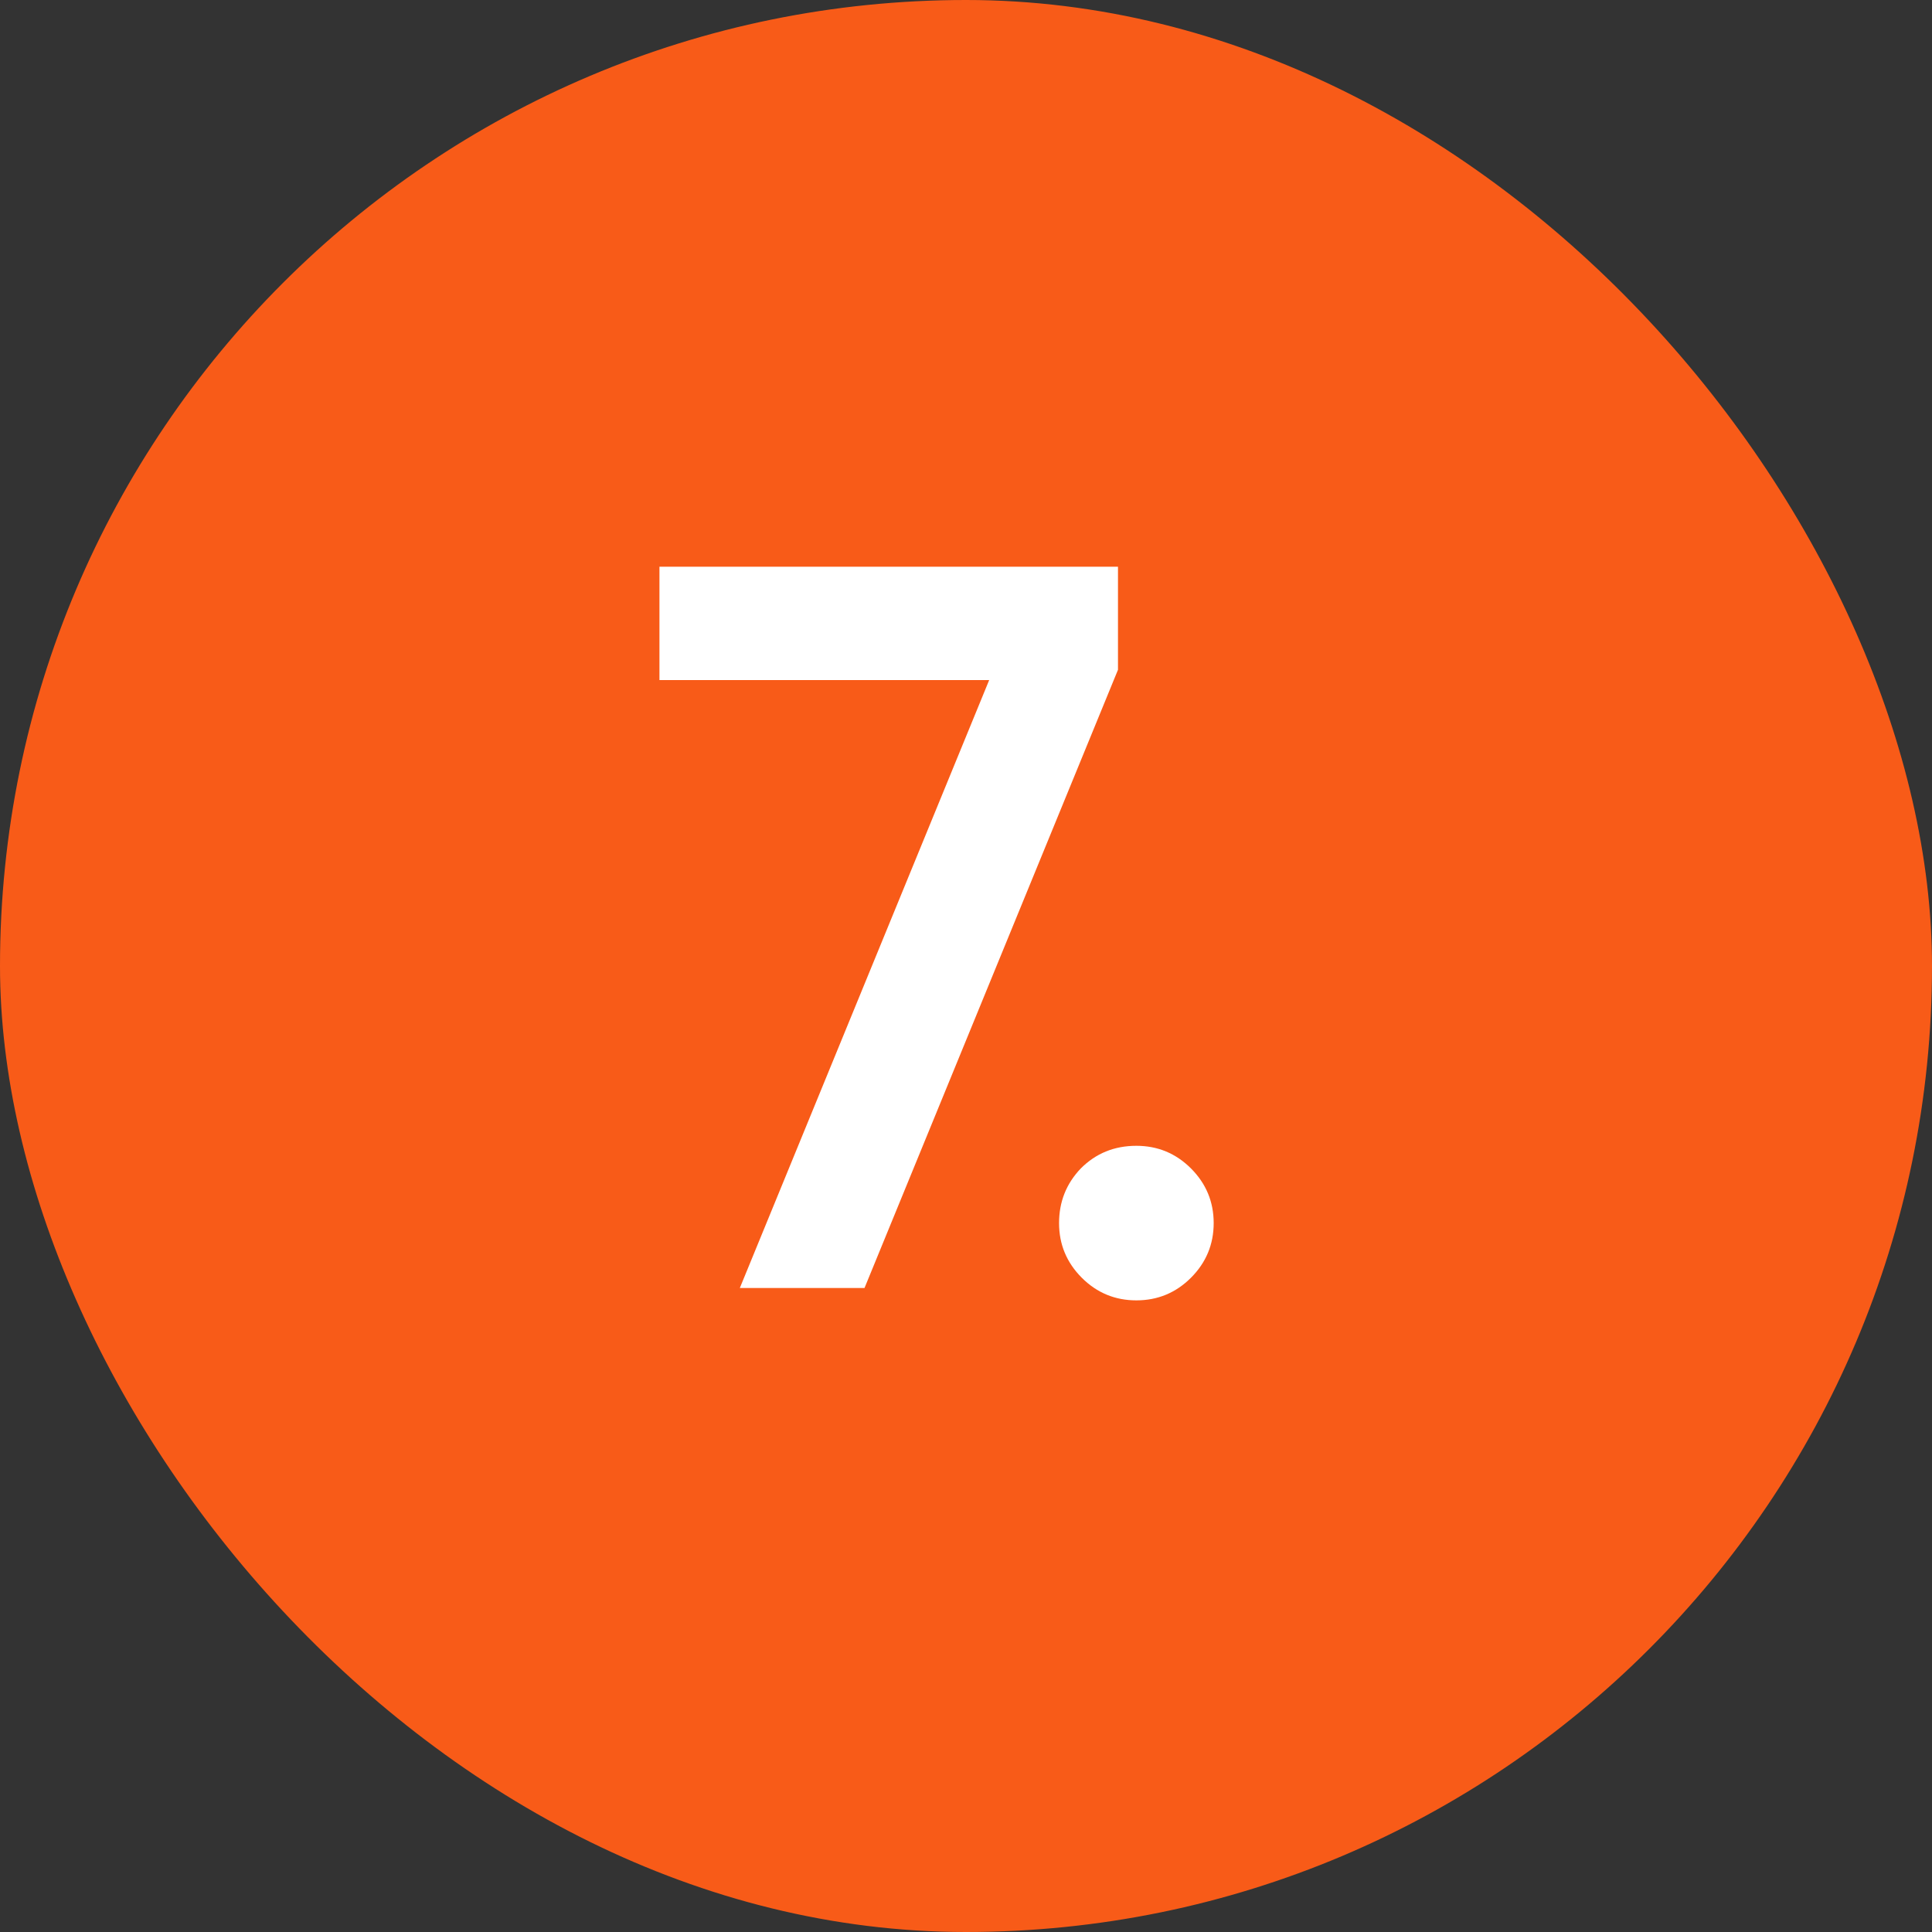 <?xml version="1.0" encoding="UTF-8"?> <svg xmlns="http://www.w3.org/2000/svg" width="30" height="30" viewBox="0 0 30 30" fill="none"><rect x="0" y="0" width="30" height="30" fill="#333333" stroke="none"/><rect width="30" height="30" rx="15" fill="#F85B18"></rect><path d="M10.24 8.8H17.36V10.4L13.424 20H11.488L15.36 10.56H10.24V8.8ZM18.494 19.84C18.259 20.075 17.976 20.192 17.645 20.192C17.315 20.192 17.032 20.075 16.797 19.84C16.563 19.605 16.445 19.323 16.445 18.992C16.445 18.661 16.558 18.379 16.782 18.144C17.016 17.909 17.304 17.792 17.645 17.792C17.976 17.792 18.259 17.909 18.494 18.144C18.728 18.379 18.846 18.661 18.846 18.992C18.846 19.323 18.728 19.605 18.494 19.84Z" fill="white"></path></svg> 
